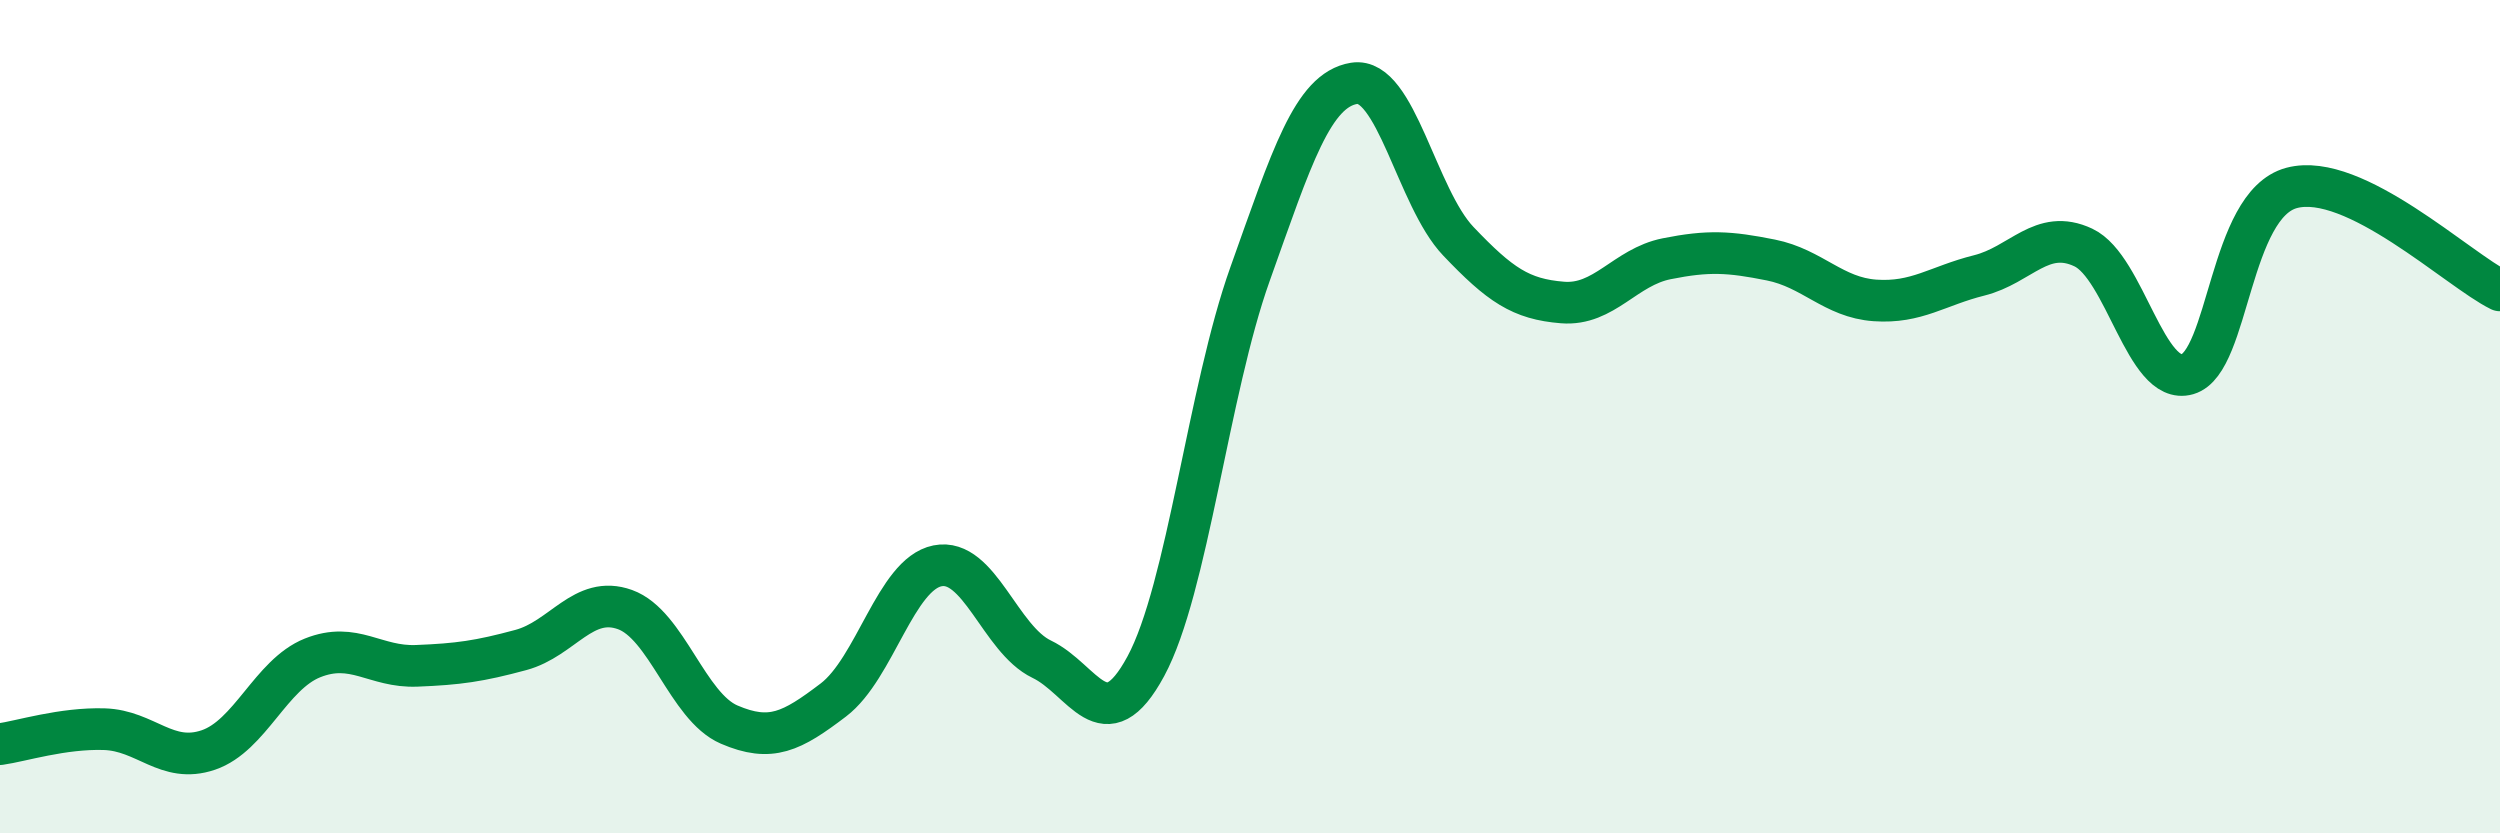 
    <svg width="60" height="20" viewBox="0 0 60 20" xmlns="http://www.w3.org/2000/svg">
      <path
        d="M 0,17.86 C 0.5,17.79 1.5,17.47 2.5,17.5 C 3.5,17.53 4,18.34 5,18 C 6,17.66 6.5,16.19 7.5,15.79 C 8.5,15.39 9,16.02 10,15.98 C 11,15.94 11.5,15.87 12.5,15.6 C 13.5,15.33 14,14.27 15,14.63 C 16,14.99 16.5,16.96 17.5,17.39 C 18.5,17.82 19,17.56 20,16.8 C 21,16.04 21.5,13.78 22.5,13.58 C 23.5,13.38 24,15.34 25,15.82 C 26,16.3 26.5,17.84 27.5,15.99 C 28.5,14.14 29,9.38 30,6.58 C 31,3.78 31.5,2.16 32.5,2 C 33.5,1.84 34,4.74 35,5.79 C 36,6.84 36.5,7.18 37.5,7.26 C 38.5,7.34 39,6.41 40,6.21 C 41,6.01 41.5,6.04 42.5,6.24 C 43.5,6.44 44,7.14 45,7.21 C 46,7.28 46.5,6.86 47.5,6.61 C 48.5,6.36 49,5.47 50,5.94 C 51,6.41 51.5,9.27 52.5,8.98 C 53.5,8.69 53.5,4.91 55,4.51 C 56.5,4.11 59,6.48 60,6.97L60 20L0 20Z"
        fill="#008740"
        opacity="0.1"
        stroke-linecap="round"
        stroke-linejoin="round"
      />
      <path
        d="M 0,17.86 C 0.5,17.79 1.5,17.47 2.5,17.5 C 3.5,17.53 4,18.34 5,18 C 6,17.66 6.5,16.19 7.5,15.79 C 8.5,15.39 9,16.02 10,15.98 C 11,15.94 11.5,15.87 12.5,15.6 C 13.5,15.33 14,14.27 15,14.63 C 16,14.99 16.5,16.96 17.5,17.39 C 18.5,17.82 19,17.56 20,16.8 C 21,16.04 21.5,13.78 22.5,13.58 C 23.5,13.38 24,15.34 25,15.82 C 26,16.3 26.5,17.84 27.5,15.99 C 28.5,14.14 29,9.38 30,6.58 C 31,3.78 31.5,2.16 32.5,2 C 33.5,1.84 34,4.74 35,5.79 C 36,6.84 36.5,7.18 37.5,7.26 C 38.5,7.34 39,6.41 40,6.21 C 41,6.01 41.5,6.04 42.5,6.24 C 43.5,6.44 44,7.14 45,7.21 C 46,7.28 46.5,6.86 47.5,6.61 C 48.5,6.36 49,5.47 50,5.94 C 51,6.41 51.5,9.27 52.5,8.98 C 53.5,8.69 53.5,4.91 55,4.51 C 56.5,4.11 59,6.48 60,6.97"
        stroke="#008740"
        stroke-width="1"
        fill="none"
        stroke-linecap="round"
        stroke-linejoin="round"
      />
    </svg>
  